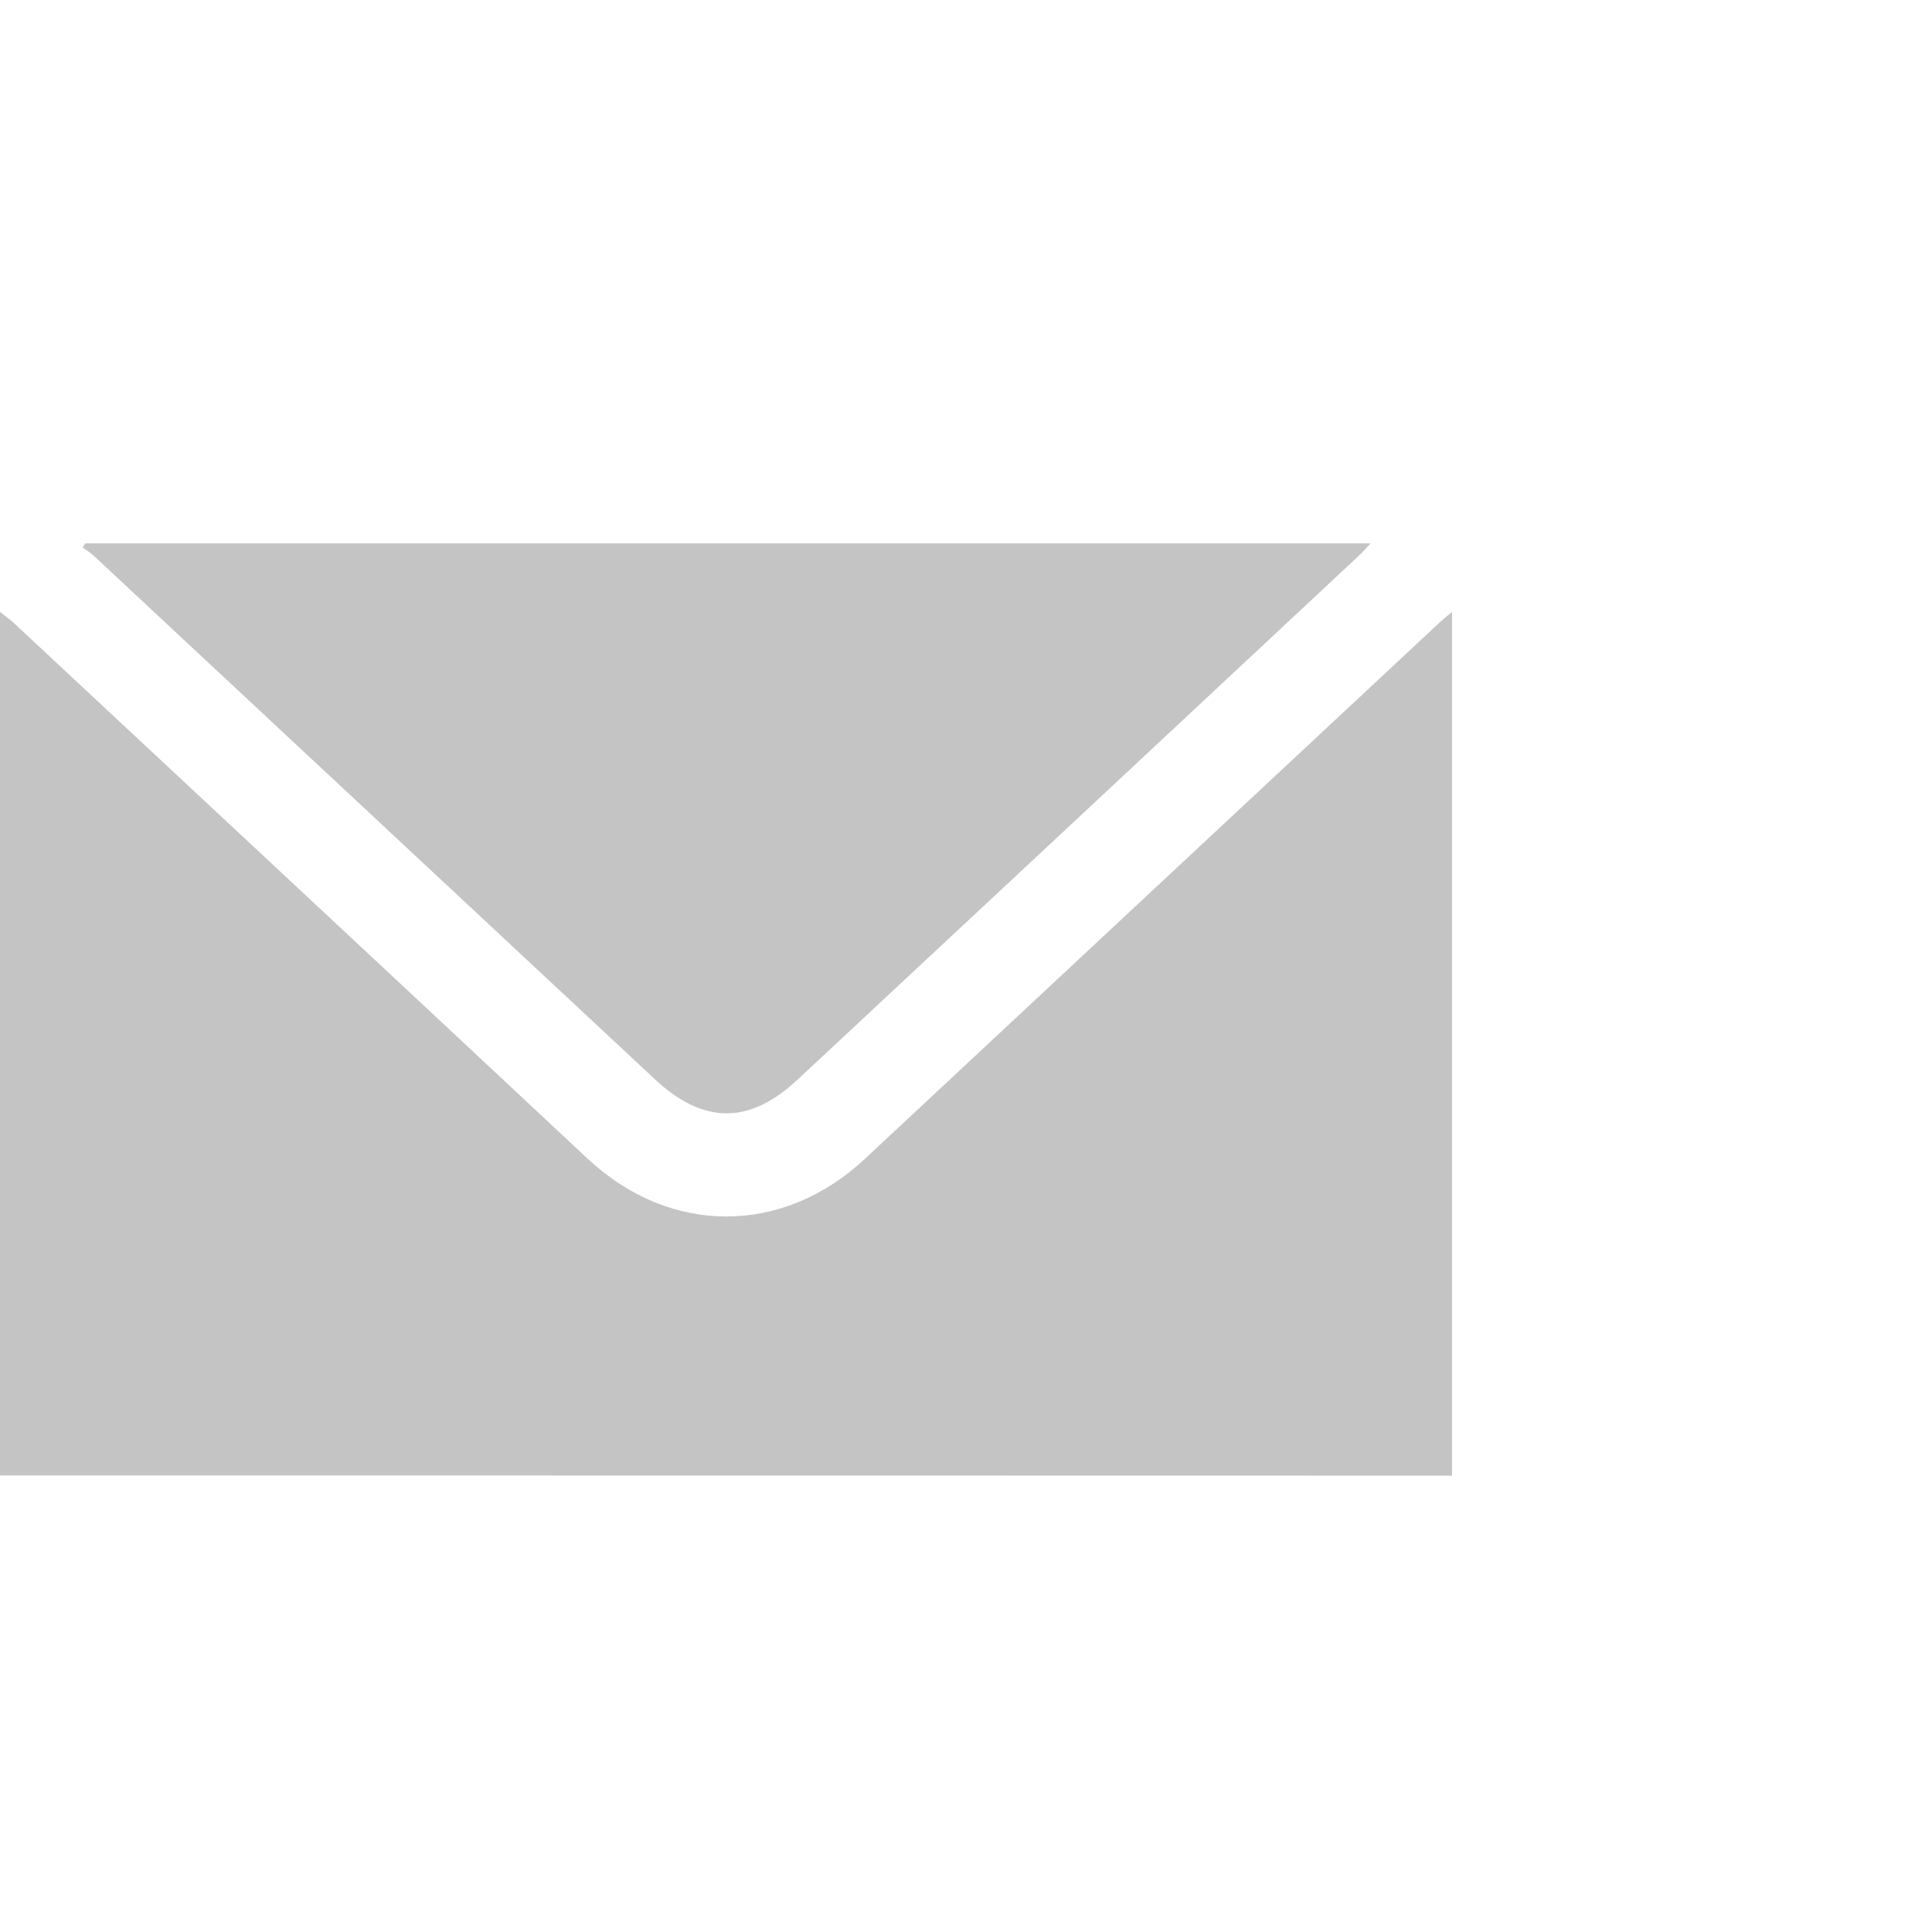 <?xml version="1.0" encoding="UTF-8"?> <svg xmlns="http://www.w3.org/2000/svg" width="28" height="28" viewBox="0 0 28 28" fill="none"> <path d="M0 21.384C0 17.21 0 13.059 0 8.868C0.074 8.927 0.131 8.967 0.181 9.011C2.961 11.605 5.743 14.197 8.518 16.794C9.711 17.908 11.34 17.91 12.536 16.794C15.308 14.205 18.083 11.618 20.856 9.029C20.908 8.979 20.965 8.935 21.044 8.868C21.044 13.056 21.044 17.21 21.044 21.386C14.038 21.384 7.03 21.384 0 21.384Z" fill="#C4C4C4"></path> <path d="M1.235 7.875C7.431 7.875 13.63 7.875 19.863 7.875C19.794 7.949 19.754 7.999 19.707 8.041C16.992 10.578 14.274 13.116 11.556 15.65C10.86 16.299 10.194 16.297 9.493 15.643C6.78 13.113 4.07 10.583 1.357 8.053C1.31 8.009 1.253 7.974 1.198 7.934C1.211 7.912 1.223 7.895 1.235 7.875Z" fill="#C4C4C4"></path> </svg> 